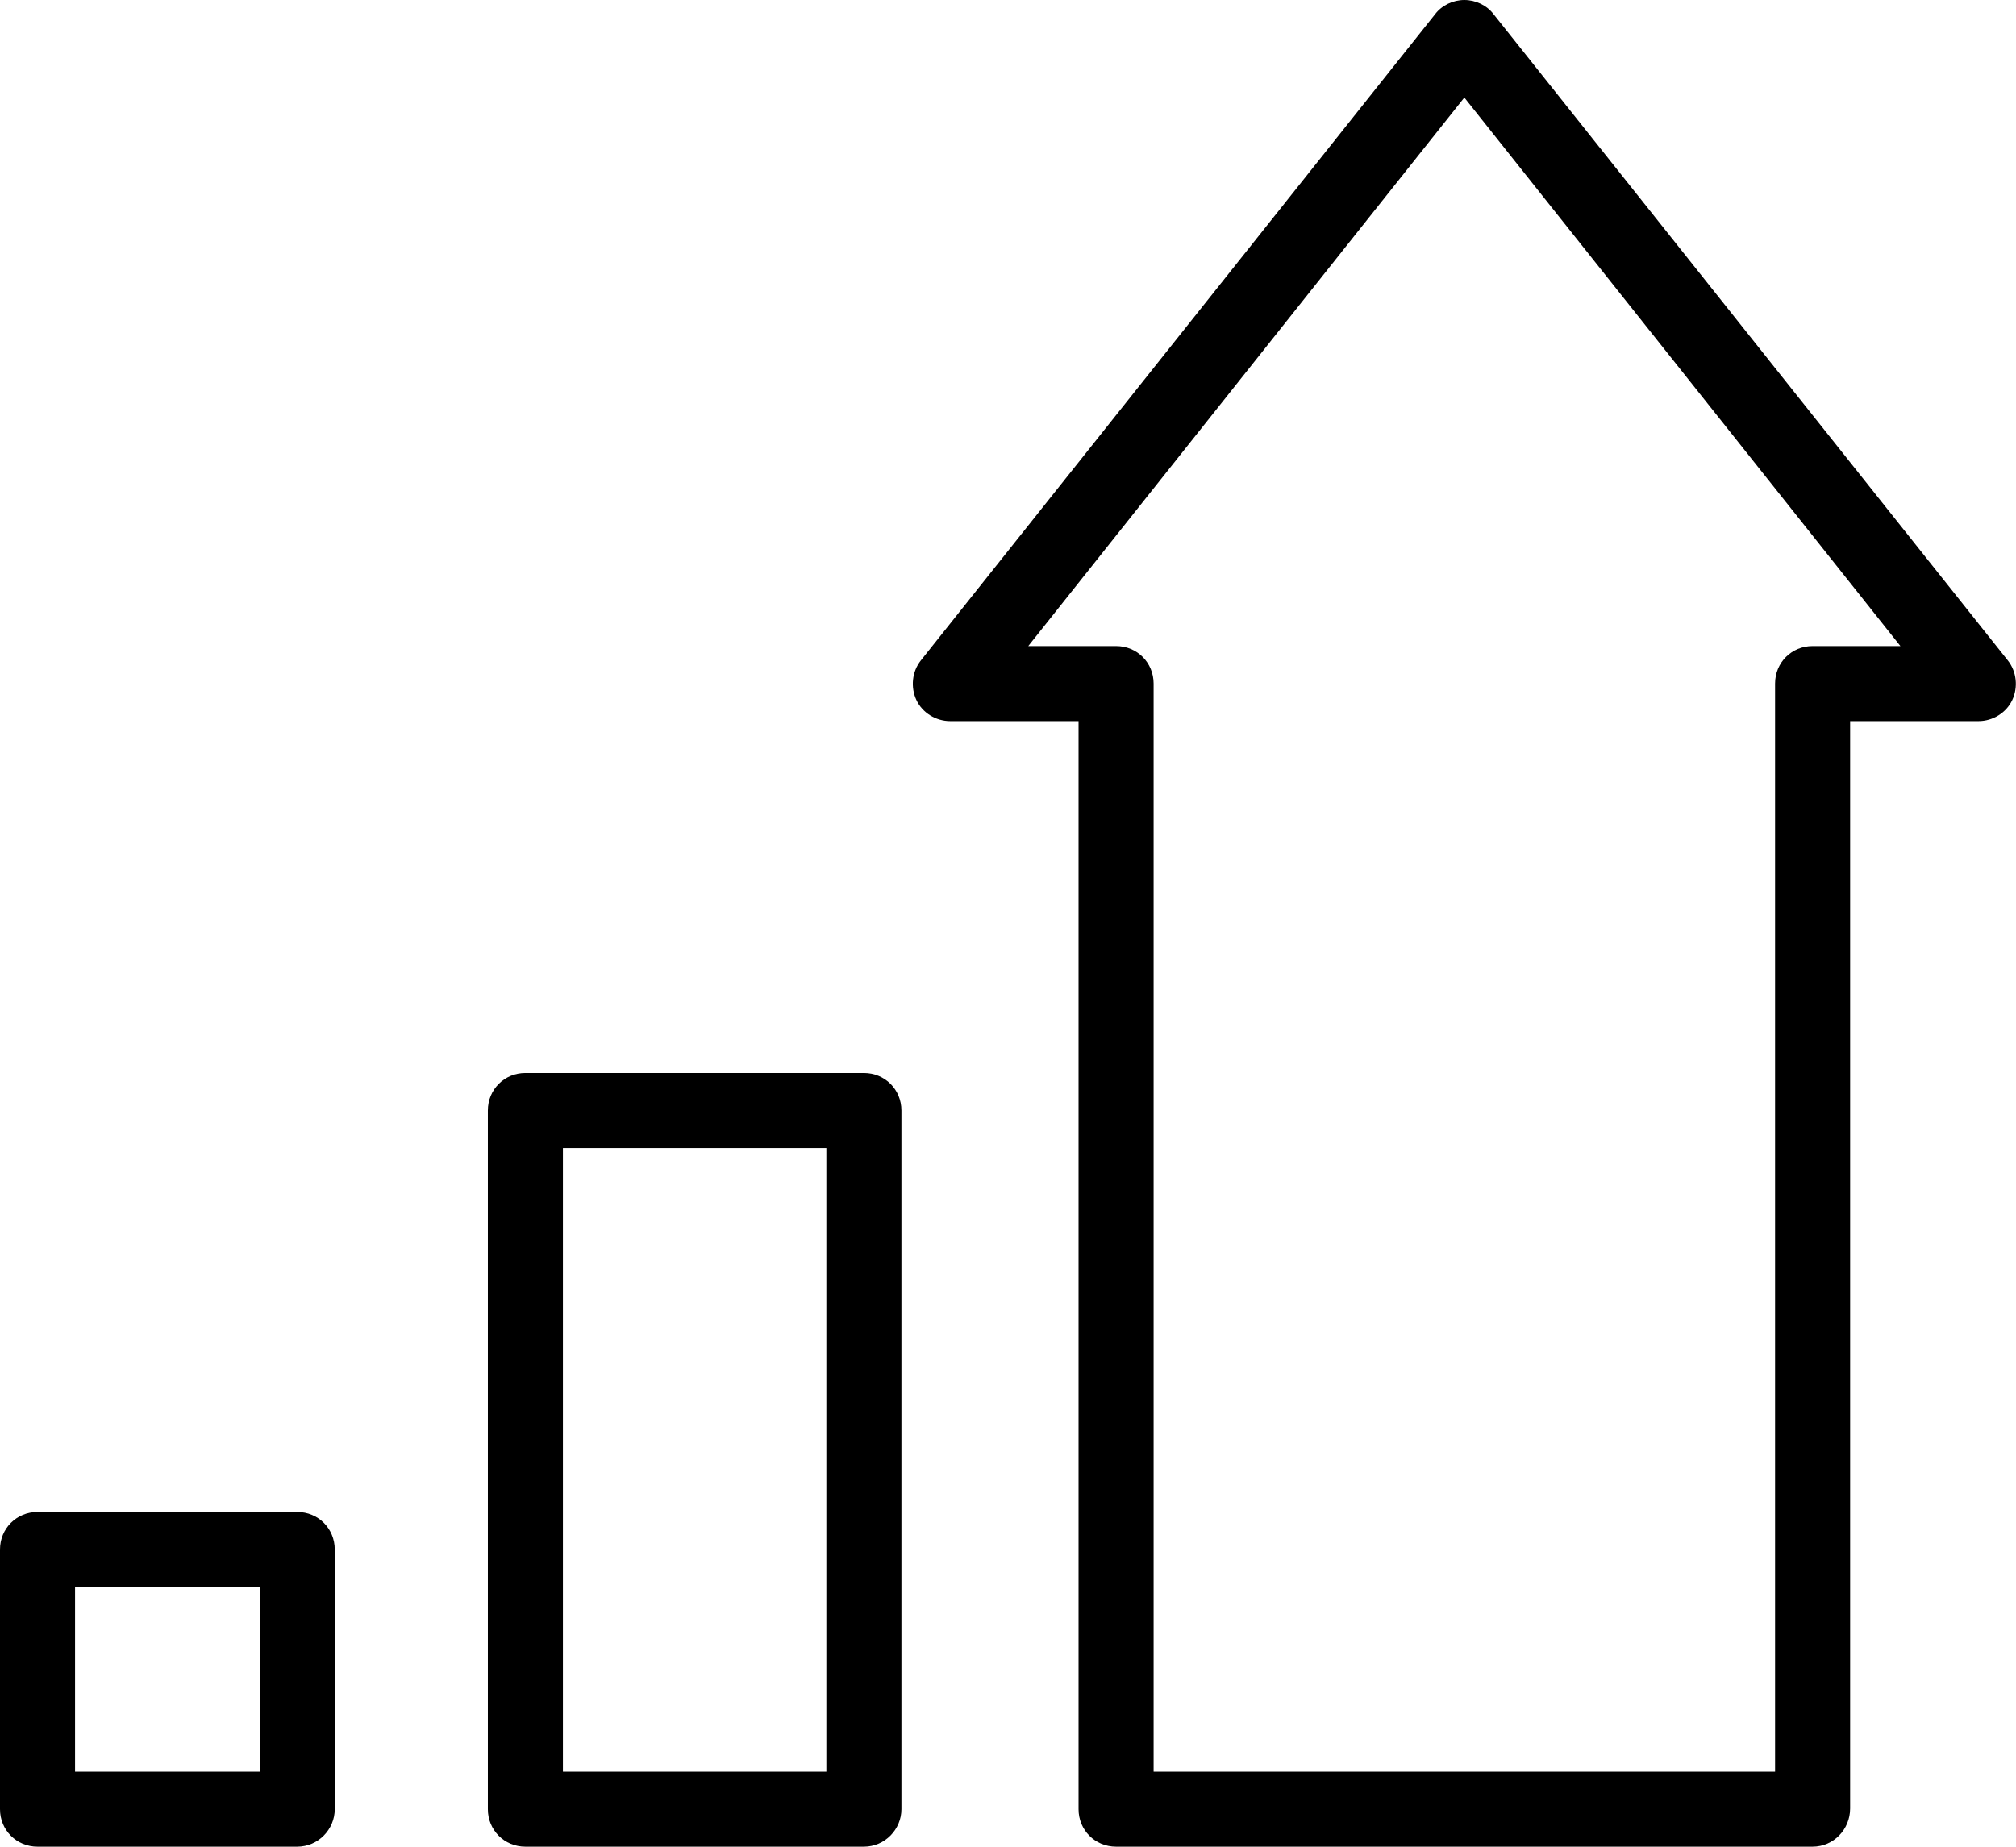 <?xml version="1.0" encoding="utf-8"?>
<!-- Generator: Adobe Illustrator 24.1.2, SVG Export Plug-In . SVG Version: 6.00 Build 0)  -->
<svg version="1.1" id="Layer_1" xmlns="http://www.w3.org/2000/svg" xmlns:xlink="http://www.w3.org/1999/xlink" x="0px" y="0px"
	 viewBox="0 0 268.6 246.1" style="enable-background:new 0 0 268.6 246.1;" xml:space="preserve">
<g>
	<g>
		<path d="M39.6,246.1H5c-2.8,0-5-2.2-5-5v-34.6c0-2.8,2.2-5,5-5h34.6c2.8,0,5,2.2,5,5v34.6C44.6,243.8,42.4,246.1,39.6,246.1z
			 M10,236.1h24.6v-24.6H10V236.1z"/>
	</g>
	<g>
		<path d="M115.1,246.1H70c-2.8,0-5-2.2-5-5v-93.1c0-2.8,2.2-5,5-5h45.1c2.8,0,5,2.2,5,5v93.1C120.1,243.8,117.9,246.1,115.1,246.1z
			 M75,236.1h35.1v-83.1H75V236.1z"/>
	</g>
	<g>
		<path d="M241.5,246.1h-92.8c-2.8,0-5-2.2-5-5V96.1h-17.1c-1.9,0-3.7-1.1-4.5-2.8c-0.8-1.7-0.6-3.8,0.6-5.3l68.5-86.1
			c0.9-1.2,2.4-1.9,3.9-1.9l0,0c1.5,0,3,0.7,3.9,1.9L267.5,88c1.2,1.5,1.4,3.6,0.6,5.3c-0.8,1.7-2.6,2.8-4.5,2.8h-17.1v144.9
			C246.5,243.8,244.3,246.1,241.5,246.1z M153.7,236.1h82.8V91.1c0-2.8,2.2-5,5-5h11.7L195.1,13L137,86.1h11.7c2.8,0,5,2.2,5,5
			V236.1z"/>
	</g>
</g>
</svg>
